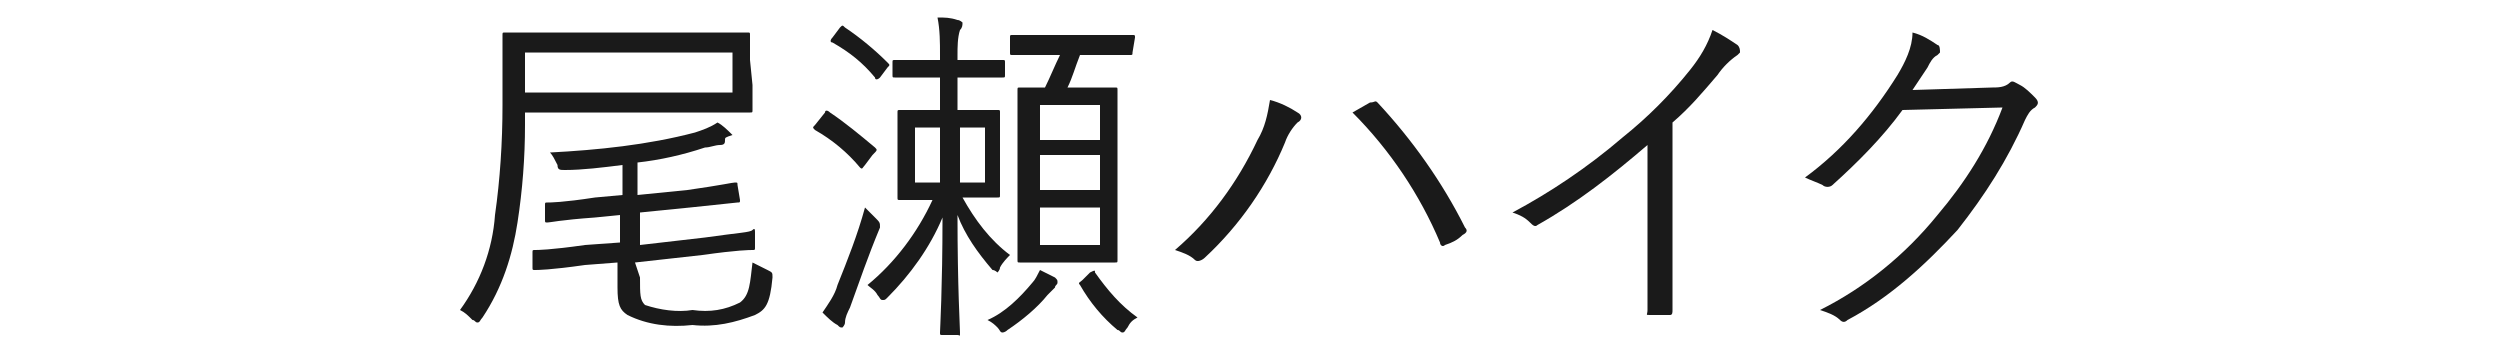 <?xml version="1.0" encoding="utf-8"?>
<!-- Generator: Adobe Illustrator 24.1.3, SVG Export Plug-In . SVG Version: 6.00 Build 0)  -->
<svg version="1.1" id="レイヤー_1" xmlns="http://www.w3.org/2000/svg" xmlns:xlink="http://www.w3.org/1999/xlink" x="0px"
	 y="0px" viewBox="0 0 100 14" style="enable-background:new 0 0 100 14;" xml:space="preserve">
<style type="text/css">
	.st0{fill:#1A1A1A;}
</style>
<g id="レイヤー_2_1_">
	<g id="デザイン">
		<path class="st0" d="M30.1,3.4c0,0.7,0,0.9,0,1c0,0.1,0,0.1-0.1,0.1s-0.6,0-2,0h-7V5c0,1.3-0.1,2.6-0.3,3.9
			c-0.2,1.3-0.6,2.6-1.4,3.8c-0.1,0.1-0.1,0.2-0.2,0.2c-0.1,0-0.1-0.1-0.2-0.1c-0.2-0.2-0.3-0.3-0.5-0.4c0.8-1.1,1.3-2.4,1.4-3.8
			c0.2-1.4,0.3-2.9,0.3-4.4c0-1.9,0-2.7,0-2.8s0-0.1,0.1-0.1c0.1,0,0.6,0,2,0h5.7c1.4,0,1.9,0,2,0c0.1,0,0.1,0,0.1,0.1s0,0.3,0,1
			L30.1,3.4z M29.3,2.1H21v1.6h8.3V2.1z M25.6,11.1c0,0.7,0,0.9,0.2,1.1c0.6,0.2,1.3,0.3,1.9,0.2c0.7,0.1,1.3,0,1.9-0.3
			c0.4-0.3,0.4-0.8,0.5-1.6c0.2,0.1,0.4,0.2,0.6,0.3c0.2,0.1,0.2,0.1,0.2,0.3c-0.1,1.1-0.3,1.3-0.7,1.5c-0.8,0.3-1.6,0.5-2.5,0.4
			c-0.9,0.1-1.8,0-2.6-0.4c-0.3-0.2-0.4-0.4-0.4-1.1v-1l-1.3,0.1c-1.4,0.2-1.9,0.2-2,0.2c-0.1,0-0.1,0-0.1-0.1v-0.6
			c0-0.1,0-0.1,0.1-0.1s0.6,0,2-0.2l1.4-0.1V8.6l-1,0.1c-1.4,0.1-1.8,0.2-1.9,0.2s-0.1,0-0.1-0.1l0-0.6c0-0.1,0-0.1,0.1-0.1
			s0.6,0,1.9-0.2l1.1-0.1V6.6c-0.8,0.1-1.6,0.2-2.3,0.2c-0.2,0-0.3,0-0.3-0.2c-0.1-0.2-0.2-0.4-0.3-0.5c1.9-0.1,3.9-0.3,5.8-0.8
			c0.3-0.1,0.6-0.2,0.9-0.4c0.2,0.1,0.4,0.3,0.6,0.5C29,5.5,29,5.5,29,5.6S29,5.8,28.8,5.8c-0.2,0-0.4,0.1-0.6,0.1
			c-0.9,0.3-1.8,0.5-2.7,0.6v1.3l2-0.2c1.4-0.2,1.8-0.3,1.9-0.3c0.1,0,0.1,0,0.1,0.1l0.1,0.6c0,0.1,0,0.1-0.1,0.1l-1.9,0.2l-2,0.2
			v1.3l2.6-0.3c1.4-0.2,1.8-0.2,1.9-0.3s0.1,0,0.1,0.1v0.6c0,0.1,0,0.1-0.1,0.1s-0.6,0-2,0.2l-2.7,0.3L25.6,11.1z"/>
		<path class="st0" d="M33,4.5c0-0.1,0.1-0.1,0.2,0c0.6,0.4,1.2,0.9,1.8,1.4C35.1,6,35.1,6,34.9,6.2l-0.3,0.4
			c-0.1,0.1-0.1,0.2-0.2,0.1c-0.5-0.6-1.1-1.1-1.8-1.5c-0.1-0.1-0.1-0.1,0-0.2L33,4.5z M34,12.3c-0.1,0.2-0.2,0.4-0.2,0.6
			c0,0.1-0.1,0.2-0.1,0.2c-0.1,0-0.1,0-0.2-0.1c-0.2-0.1-0.4-0.3-0.6-0.5c0.2-0.3,0.5-0.7,0.6-1.1c0.4-1,0.8-2,1.1-3.1
			c0.1,0.1,0.3,0.3,0.4,0.4c0.2,0.2,0.2,0.2,0.2,0.4C34.7,10.3,34.4,11.2,34,12.3L34,12.3z M33.6,1.1C33.7,1,33.7,1,33.8,1.1
			c0.6,0.4,1.2,0.9,1.7,1.4c0.1,0.1,0.1,0.1,0,0.2l-0.3,0.4C35.1,3.2,35,3.2,35,3.1c-0.5-0.6-1-1-1.7-1.4c-0.1,0-0.1-0.1,0-0.2
			L33.6,1.1z M38.5,7.9c0.5,0.9,1.1,1.7,1.9,2.3c-0.1,0.1-0.3,0.3-0.4,0.5c0,0.1-0.1,0.2-0.1,0.2s-0.1-0.1-0.2-0.1
			c-0.6-0.7-1.1-1.4-1.4-2.2c0,2.9,0.1,4.5,0.1,4.7c0,0.2,0,0.1-0.1,0.1h-0.6c-0.1,0-0.1,0-0.1-0.1c0-0.1,0.1-1.8,0.1-4.6
			c-0.5,1.2-1.3,2.3-2.2,3.2c-0.1,0.1-0.1,0.1-0.2,0.1s-0.1-0.1-0.2-0.2c-0.1-0.2-0.3-0.3-0.4-0.4c1.1-0.9,2-2.1,2.6-3.4
			c-0.9,0-1.2,0-1.3,0s-0.1,0-0.1-0.1s0-0.3,0-1.1V5.6c0-0.8,0-1,0-1.1s0-0.1,0.1-0.1s0.4,0,1.3,0h0.3V3.1h-0.4c-1,0-1.3,0-1.4,0
			s-0.1,0-0.1-0.1V2.5c0-0.1,0-0.1,0.1-0.1s0.4,0,1.4,0h0.4V2.2c0-0.5,0-1-0.1-1.5c0.3,0,0.5,0,0.8,0.1c0.1,0,0.2,0.1,0.2,0.1
			c0,0.1,0,0.2-0.1,0.3c-0.1,0.3-0.1,0.7-0.1,1v0.2h0.4c1,0,1.3,0,1.4,0s0.1,0,0.1,0.1V3c0,0.1,0,0.1-0.1,0.1s-0.4,0-1.4,0h-0.4v1.3
			h0.3c0.9,0,1.2,0,1.3,0s0.1,0,0.1,0.1c0,0.1,0,0.3,0,1.1v1.1c0,0.8,0,1,0,1.1s0,0.1-0.1,0.1s-0.4,0-1.3,0L38.5,7.9z M37.6,5.1h-1
			v2.2h1V5.1z M39.4,5.1h-1v2.2h1V5.1z M42.2,11.5c-0.1,0.1-0.2,0.2-0.3,0.3c-0.4,0.5-1,1-1.6,1.4c-0.1,0.1-0.2,0.1-0.2,0.1
			c-0.1,0-0.1-0.1-0.2-0.2c-0.1-0.1-0.2-0.2-0.4-0.3c0.7-0.3,1.3-0.9,1.8-1.5c0.1-0.1,0.2-0.3,0.3-0.5c0.2,0.1,0.4,0.2,0.6,0.3
			c0.1,0.1,0.1,0.1,0.1,0.2C42.3,11.4,42.2,11.4,42.2,11.5z M45.3,2.1c0,0.1,0,0.1-0.1,0.1c-0.1,0-0.4,0-1.5,0h-0.5
			c-0.2,0.5-0.3,0.9-0.5,1.3h0.6c0.9,0,1.2,0,1.3,0s0.1,0,0.1,0.1s0,0.5,0,1.6v3.5c0,1.1,0,1.6,0,1.7s0,0.1-0.1,0.1
			c-0.1,0-0.4,0-1.3,0h-1.2c-0.9,0-1.2,0-1.3,0s-0.1,0-0.1-0.1s0-0.5,0-1.7V5.2c0-1.1,0-1.5,0-1.6s0-0.1,0.1-0.1c0.1,0,0.3,0,1,0
			c0.2-0.4,0.4-0.9,0.6-1.3H42c-1.1,0-1.4,0-1.5,0s-0.1,0-0.1-0.1V1.5c0-0.1,0-0.1,0.1-0.1s0.4,0,1.5,0h1.8c1.1,0,1.4,0,1.5,0
			c0.1,0,0.1,0,0.1,0.1L45.3,2.1z M44,4.2h-2.4v1.4H44V4.2z M44,6.2h-2.4v1.4H44V6.2z M44,8.3h-2.4v1.5H44V8.3z M43.6,10.9
			c0.2-0.1,0.2-0.1,0.2,0c0.5,0.7,1,1.3,1.7,1.8c-0.2,0.1-0.3,0.2-0.4,0.4c-0.1,0.1-0.1,0.2-0.2,0.2s-0.1-0.1-0.2-0.1
			c-0.6-0.5-1.1-1.1-1.5-1.8c-0.1-0.1,0-0.1,0.1-0.2L43.6,10.9z"/>
		<path class="st0" d="M50.3,5.6c0.3-0.5,0.4-1,0.5-1.6c0.4,0.1,0.8,0.3,1.1,0.5c0.2,0.1,0.2,0.3,0,0.4c-0.2,0.2-0.4,0.5-0.5,0.8
			c-0.7,1.7-1.8,3.3-3.2,4.6c-0.1,0.1-0.3,0.2-0.4,0.1c0,0,0,0,0,0c-0.2-0.2-0.5-0.3-0.8-0.4C48.4,8.8,49.5,7.3,50.3,5.6z M54.8,4.1
			C55,4.1,55,4,55.1,4.1c1.4,1.5,2.6,3.2,3.5,5c0.1,0.1,0.1,0.2-0.1,0.3c-0.2,0.2-0.4,0.3-0.7,0.4c-0.1,0.1-0.2,0-0.2-0.1
			c-0.8-1.9-2-3.7-3.5-5.2L54.8,4.1z"/>
		<path class="st0" d="M66.9,9.9c0,0.9,0,1.6,0,2.5c0,0.1,0,0.2-0.1,0.2s-0.6,0-0.8,0s-0.1,0-0.1-0.2c0-0.8,0-1.7,0-2.5V5.8
			C64.5,7,63.1,8.1,61.5,9c-0.1,0.1-0.2,0-0.3-0.1c-0.2-0.2-0.4-0.3-0.7-0.4c1.5-0.8,3-1.8,4.4-3c1-0.8,1.9-1.7,2.7-2.7
			c0.4-0.5,0.7-1,0.9-1.6c0.4,0.2,0.7,0.4,1,0.6c0.1,0.1,0.1,0.2,0.1,0.3c0,0-0.1,0.1-0.1,0.1c-0.3,0.2-0.6,0.5-0.8,0.8
			c-0.6,0.7-1.1,1.3-1.8,1.9L66.9,9.9z"/>
		<path class="st0" d="M79.7,3.5c0.2,0,0.5,0,0.7-0.2c0.1-0.1,0.2,0,0.4,0.1c0.2,0.1,0.4,0.3,0.6,0.5c0.2,0.2,0.1,0.3,0,0.4
			c-0.2,0.1-0.3,0.3-0.4,0.5c-0.7,1.6-1.6,3-2.7,4.4c-1.3,1.4-2.7,2.7-4.4,3.6c-0.1,0.1-0.2,0.1-0.3,0c-0.2-0.2-0.5-0.3-0.8-0.4
			c1.8-0.9,3.4-2.2,4.7-3.8c1.1-1.3,2-2.7,2.6-4.3l-4,0.1c-0.8,1.1-1.8,2.1-2.8,3c-0.1,0.1-0.3,0.1-0.4,0c0,0,0,0,0,0
			c-0.2-0.1-0.5-0.2-0.7-0.3c1.5-1.1,2.7-2.5,3.7-4.1c0.3-0.5,0.6-1.1,0.6-1.7c0.4,0.1,0.7,0.3,1,0.5c0.1,0,0.1,0.2,0.1,0.3
			c0,0-0.1,0.1-0.1,0.1c-0.2,0.1-0.3,0.3-0.4,0.5c-0.2,0.3-0.4,0.6-0.6,0.9L79.7,3.5z"/>
	</g>
</g>
</svg>
